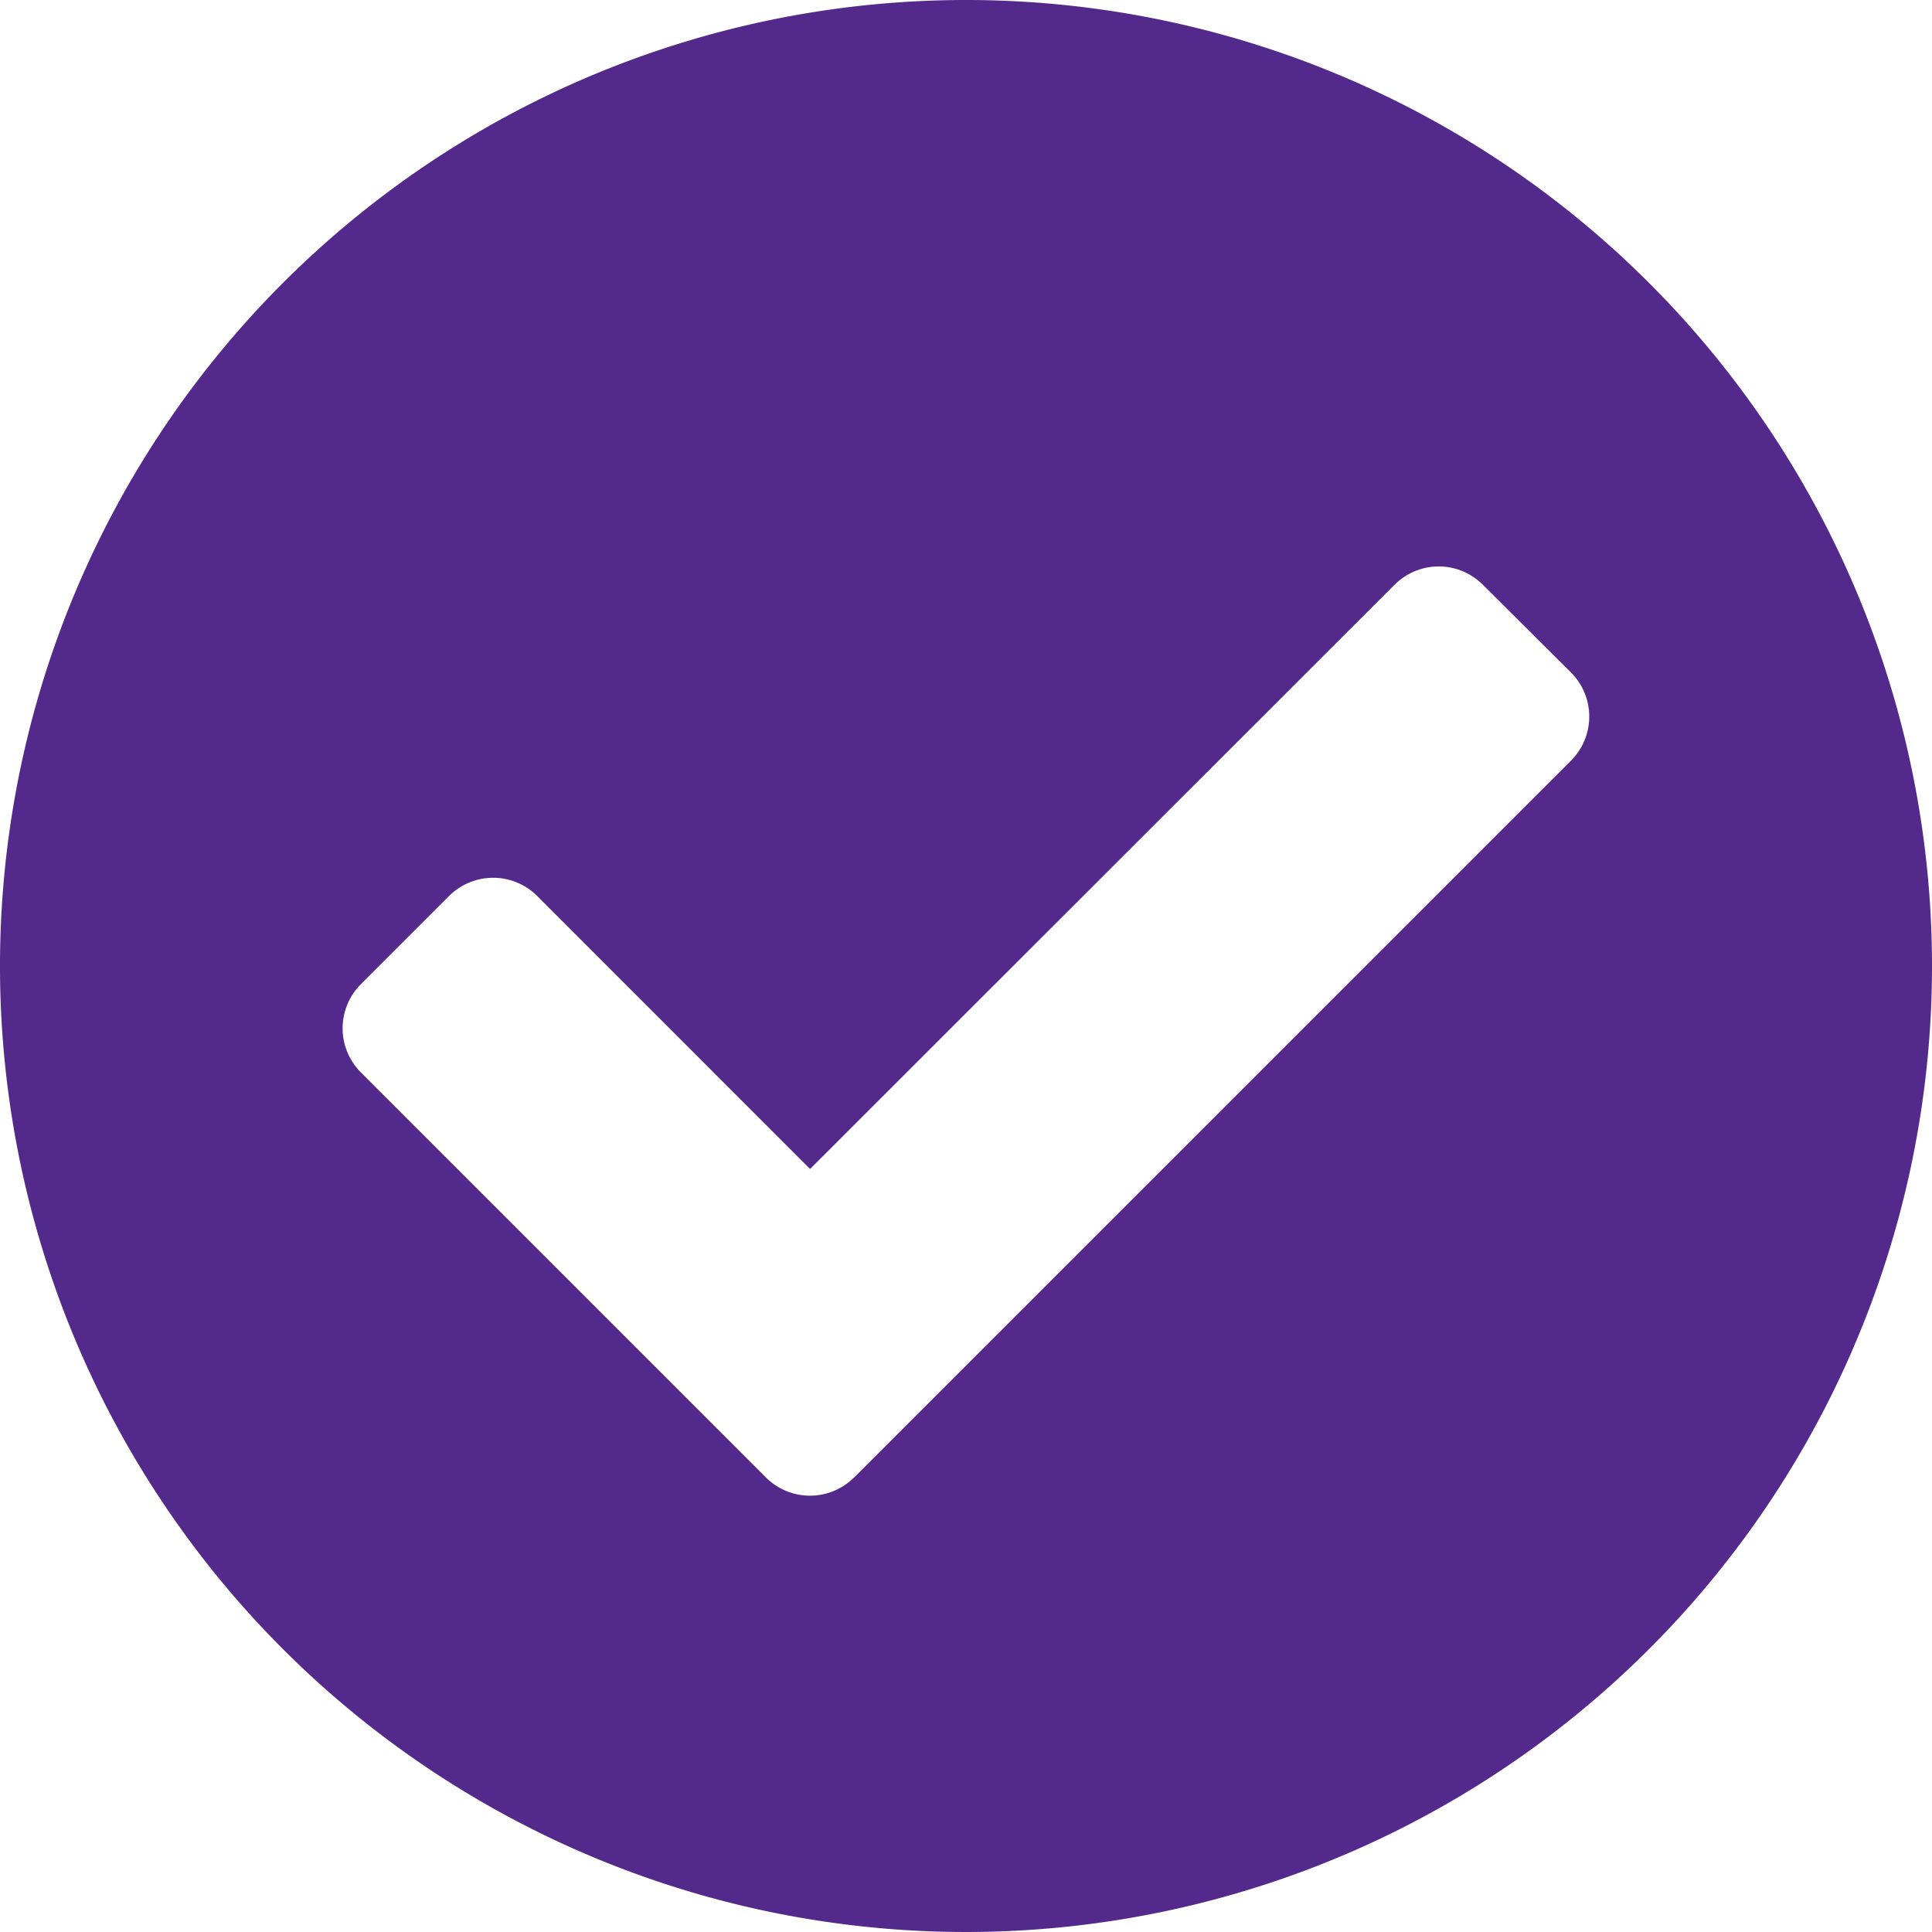 <svg xmlns="http://www.w3.org/2000/svg" width="14" height="14" viewBox="0 0 14 14"><path d="M14.563,7.563a7,7,0,1,1-7-7A7,7,0,0,1,14.563,7.563Zm-7.81,3.706,5.194-5.194a.452.452,0,0,0,0-.639L11.308,4.8a.452.452,0,0,0-.639,0L6.433,9.034,4.456,7.056a.452.452,0,0,0-.639,0l-.639.639a.452.452,0,0,0,0,.639l2.935,2.935a.452.452,0,0,0,.639,0Z" transform="translate(-0.563 -0.563)" fill="#53298b"/></svg>